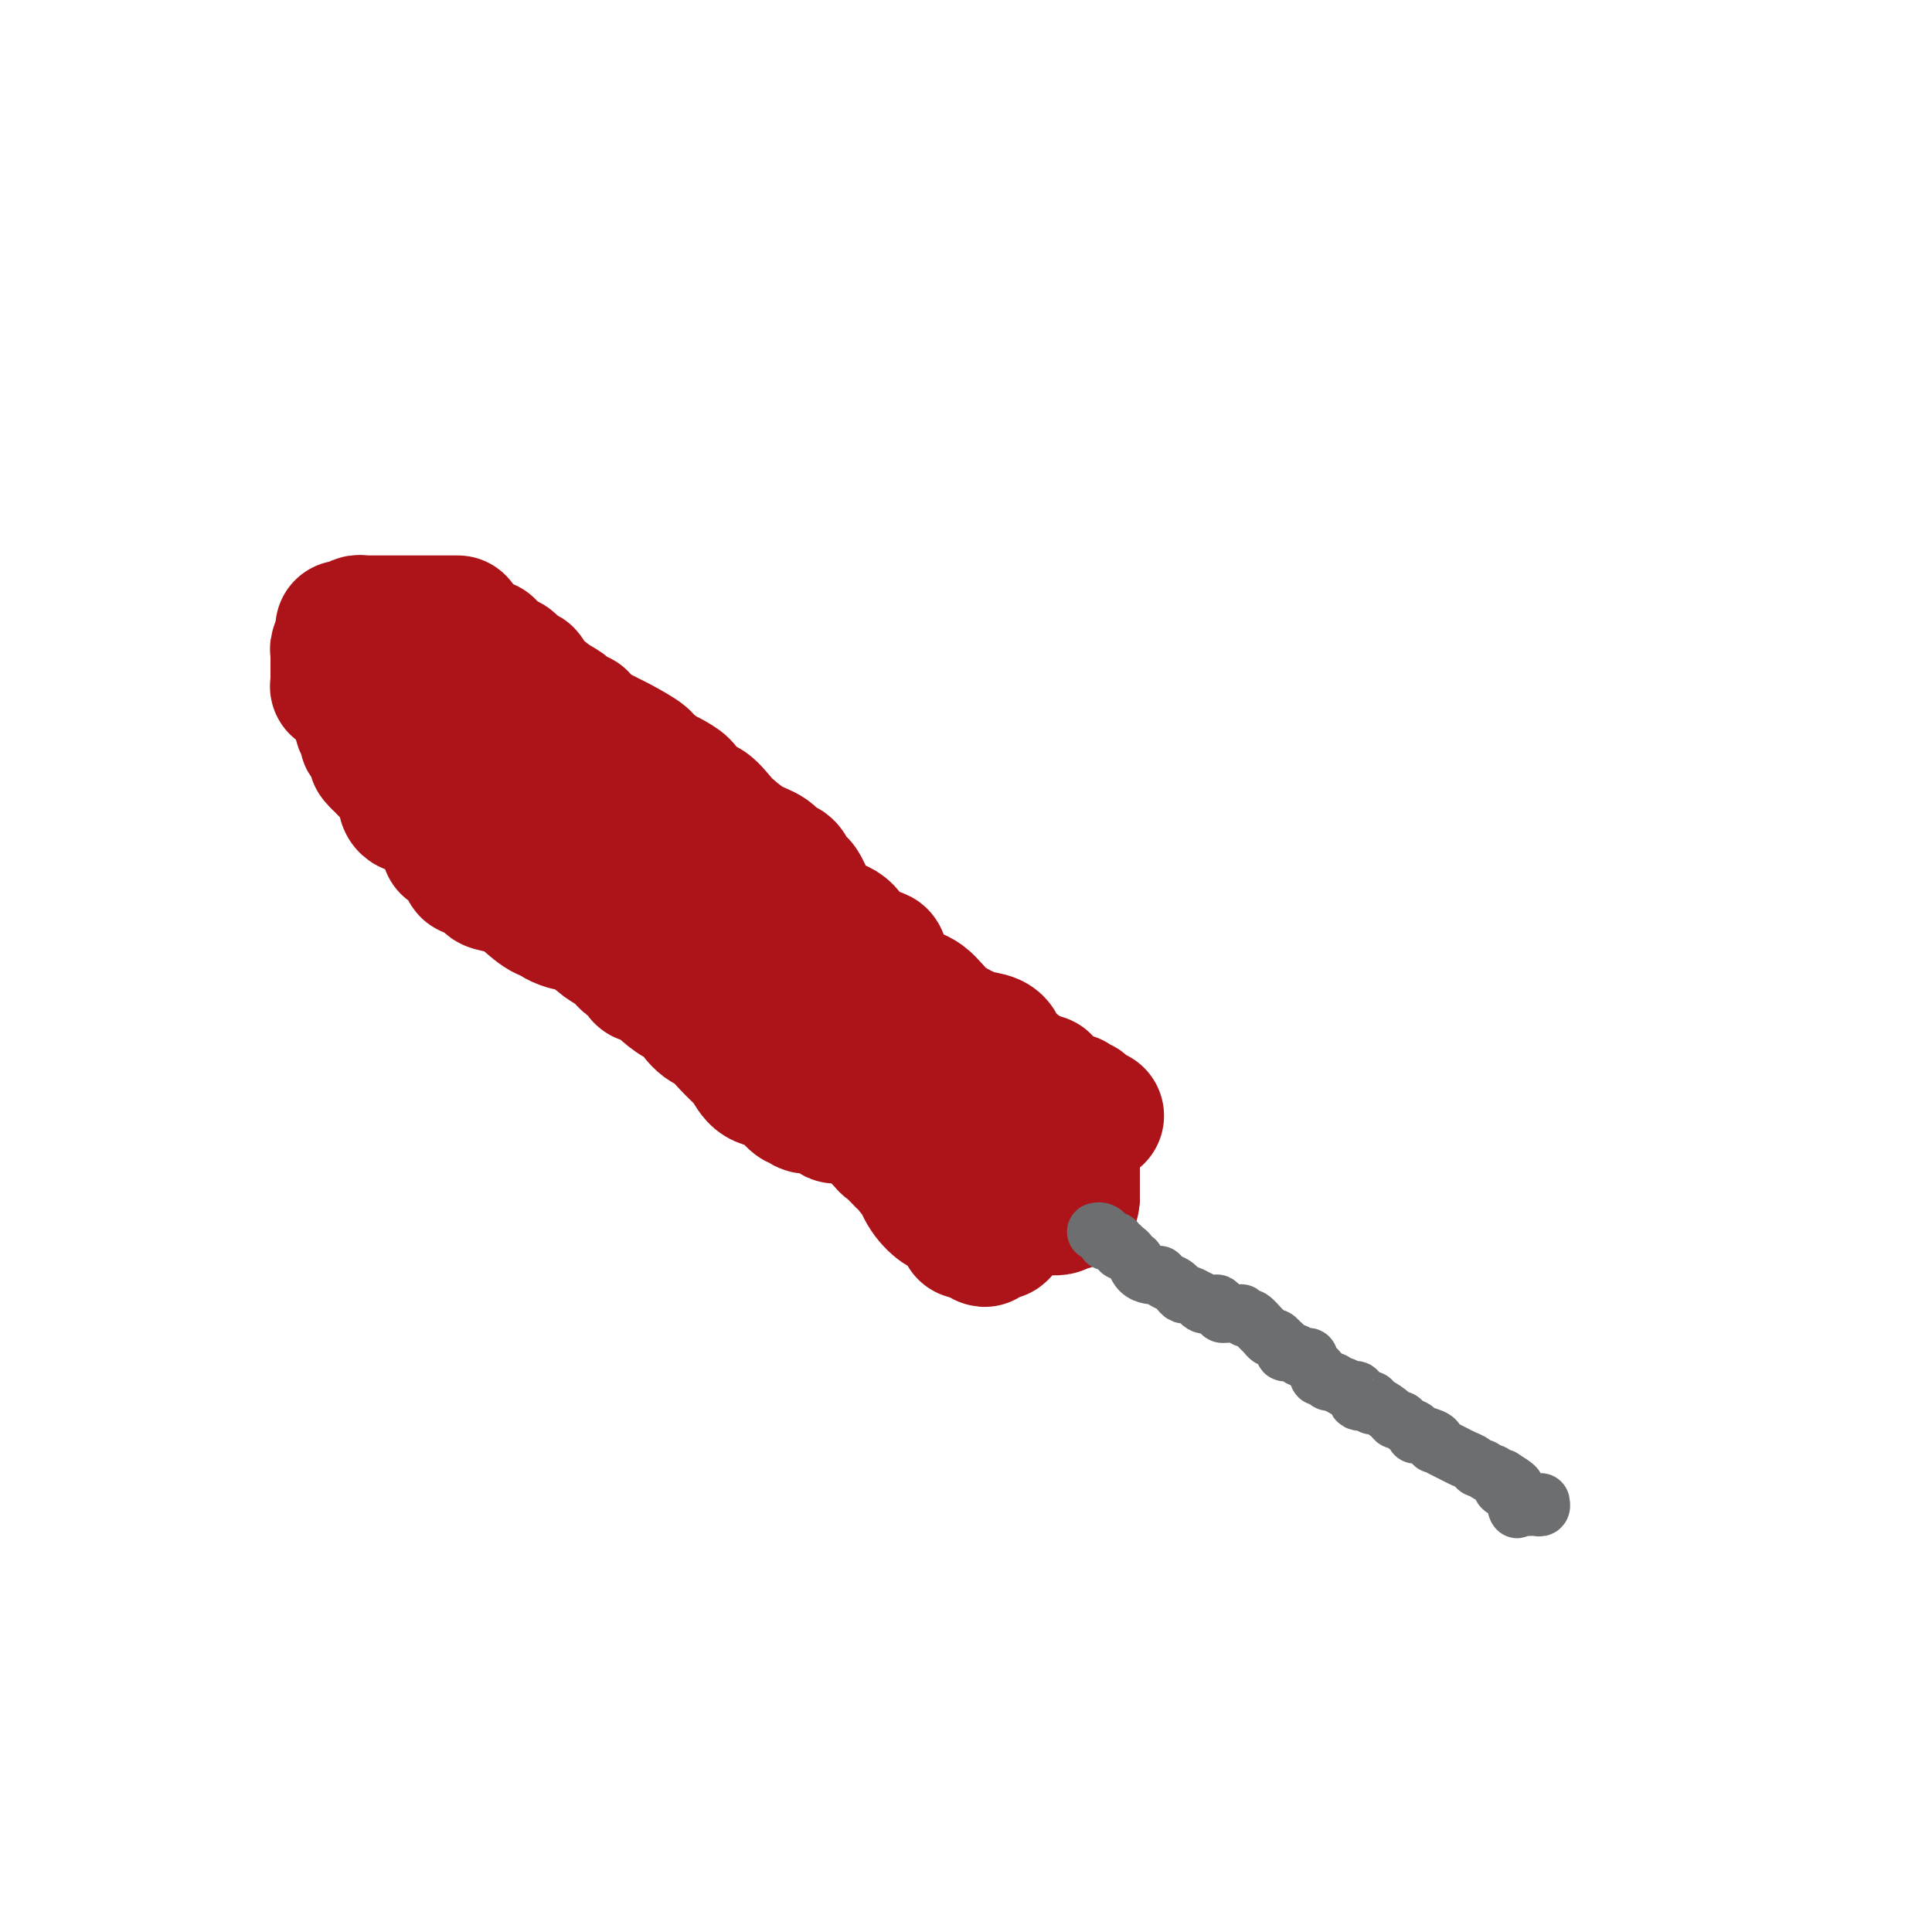 <svg viewBox='0 0 400 400' version='1.1' xmlns='http://www.w3.org/2000/svg' xmlns:xlink='http://www.w3.org/1999/xlink'><g fill='none' stroke='#AD1419' stroke-width='28' stroke-linecap='round' stroke-linejoin='round'><path d='M94,129c-0.274,-0.000 -0.548,-0.000 0,0c0.548,0.000 1.919,0.000 -1,0c-2.919,-0.000 -10.126,-0.000 -13,0c-2.874,0.000 -1.414,0.000 -1,0c0.414,-0.000 -0.217,-0.001 -1,0c-0.783,0.001 -1.719,0.004 -2,0c-0.281,-0.004 0.093,-0.015 0,0c-0.093,0.015 -0.652,0.057 -1,0c-0.348,-0.057 -0.485,-0.211 -1,0c-0.515,0.211 -1.408,0.788 -2,1c-0.592,0.212 -0.883,0.061 -1,0c-0.117,-0.061 -0.058,-0.030 0,0'/><path d='M71,131c-0.030,0.477 -0.061,0.955 0,1c0.061,0.045 0.212,-0.341 0,0c-0.212,0.341 -0.789,1.410 -1,2c-0.211,0.590 -0.057,0.700 0,1c0.057,0.300 0.015,0.791 0,1c-0.015,0.209 -0.004,0.136 0,0c0.004,-0.136 0.001,-0.334 0,0c-0.001,0.334 -0.001,1.200 0,2c0.001,0.800 0.004,1.534 0,2c-0.004,0.466 -0.016,0.664 0,1c0.016,0.336 0.060,0.811 0,1c-0.060,0.189 -0.225,0.093 0,0c0.225,-0.093 0.838,-0.182 1,0c0.162,0.182 -0.129,0.635 0,1c0.129,0.365 0.678,0.641 1,1c0.322,0.359 0.416,0.799 1,1c0.584,0.201 1.656,0.162 2,0c0.344,-0.162 -0.042,-0.447 0,0c0.042,0.447 0.511,1.626 1,2c0.489,0.374 0.998,-0.056 1,0c0.002,0.056 -0.502,0.600 0,1c0.502,0.400 2.009,0.656 3,1c0.991,0.344 1.467,0.775 2,1c0.533,0.225 1.125,0.245 2,1c0.875,0.755 2.033,2.244 3,3c0.967,0.756 1.744,0.780 2,1c0.256,0.220 -0.008,0.636 0,1c0.008,0.364 0.288,0.675 1,1c0.712,0.325 1.856,0.662 3,1'/><path d='M93,158c3.138,2.491 0.484,1.718 0,2c-0.484,0.282 1.203,1.620 2,2c0.797,0.380 0.705,-0.196 1,0c0.295,0.196 0.977,1.166 2,2c1.023,0.834 2.386,1.532 3,2c0.614,0.468 0.479,0.708 1,1c0.521,0.292 1.699,0.638 2,1c0.301,0.362 -0.274,0.740 0,1c0.274,0.260 1.397,0.402 2,1c0.603,0.598 0.687,1.651 1,2c0.313,0.349 0.854,-0.006 1,0c0.146,0.006 -0.104,0.373 0,1c0.104,0.627 0.560,1.516 1,2c0.440,0.484 0.863,0.565 1,1c0.137,0.435 -0.012,1.226 1,2c1.012,0.774 3.184,1.532 4,2c0.816,0.468 0.274,0.647 0,1c-0.274,0.353 -0.282,0.881 0,1c0.282,0.119 0.853,-0.169 1,0c0.147,0.169 -0.130,0.796 0,1c0.130,0.204 0.669,-0.013 1,0c0.331,0.013 0.455,0.258 1,1c0.545,0.742 1.511,1.980 2,3c0.489,1.020 0.502,1.821 1,2c0.498,0.179 1.482,-0.264 2,0c0.518,0.264 0.570,1.237 1,2c0.430,0.763 1.239,1.318 2,2c0.761,0.682 1.474,1.491 2,2c0.526,0.509 0.865,0.717 1,1c0.135,0.283 0.068,0.642 0,1'/><path d='M129,197c5.925,6.241 2.737,2.344 2,1c-0.737,-1.344 0.978,-0.136 2,1c1.022,1.136 1.352,2.198 2,3c0.648,0.802 1.613,1.342 3,2c1.387,0.658 3.196,1.432 4,2c0.804,0.568 0.605,0.930 1,1c0.395,0.070 1.386,-0.151 2,0c0.614,0.151 0.850,0.674 1,1c0.150,0.326 0.212,0.456 1,1c0.788,0.544 2.301,1.502 3,2c0.699,0.498 0.583,0.537 1,1c0.417,0.463 1.367,1.352 2,2c0.633,0.648 0.950,1.055 1,1c0.050,-0.055 -0.167,-0.572 1,0c1.167,0.572 3.719,2.233 5,3c1.281,0.767 1.293,0.638 2,1c0.707,0.362 2.111,1.213 3,2c0.889,0.787 1.265,1.509 2,2c0.735,0.491 1.831,0.752 3,1c1.169,0.248 2.411,0.482 3,1c0.589,0.518 0.525,1.318 1,2c0.475,0.682 1.489,1.245 2,2c0.511,0.755 0.519,1.704 1,2c0.481,0.296 1.436,-0.059 2,0c0.564,0.059 0.739,0.531 1,1c0.261,0.469 0.609,0.934 1,1c0.391,0.066 0.826,-0.267 1,0c0.174,0.267 0.087,1.133 0,2'/><path d='M182,235c1.796,2.034 1.787,2.119 2,2c0.213,-0.119 0.648,-0.440 1,0c0.352,0.440 0.620,1.642 1,2c0.380,0.358 0.872,-0.129 1,0c0.128,0.129 -0.107,0.872 0,1c0.107,0.128 0.555,-0.360 1,0c0.445,0.360 0.886,1.568 1,2c0.114,0.432 -0.099,0.087 0,0c0.099,-0.087 0.511,0.083 1,1c0.489,0.917 1.057,2.582 2,4c0.943,1.418 2.262,2.590 3,3c0.738,0.410 0.894,0.057 1,0c0.106,-0.057 0.161,0.181 1,1c0.839,0.819 2.462,2.220 3,3c0.538,0.780 -0.009,0.941 0,1c0.009,0.059 0.574,0.017 1,0c0.426,-0.017 0.713,-0.008 1,0'/><path d='M202,255c3.258,3.094 1.402,0.829 1,0c-0.402,-0.829 0.649,-0.222 1,0c0.351,0.222 0.003,0.059 0,0c-0.003,-0.059 0.339,-0.014 1,0c0.661,0.014 1.641,-0.002 2,0c0.359,0.002 0.096,0.022 0,0c-0.096,-0.022 -0.026,-0.087 0,0c0.026,0.087 0.007,0.325 0,0c-0.007,-0.325 -0.002,-1.215 0,-2c0.002,-0.785 0.000,-1.467 0,-2c-0.000,-0.533 -0.000,-0.916 0,-1c0.000,-0.084 0.000,0.133 0,0c-0.000,-0.133 -0.000,-0.615 0,-1c0.000,-0.385 0.000,-0.674 0,-1c-0.000,-0.326 -0.000,-0.689 0,-1c0.000,-0.311 0.000,-0.569 0,-1c-0.000,-0.431 -0.000,-1.033 0,-2c0.000,-0.967 0.000,-2.298 0,-3c-0.000,-0.702 -0.000,-0.773 0,-1c0.000,-0.227 0.000,-0.609 0,-1c-0.000,-0.391 -0.000,-0.790 0,-1c0.000,-0.210 0.000,-0.232 0,-1c-0.000,-0.768 -0.000,-2.284 0,-3c0.000,-0.716 0.000,-0.633 0,-1c-0.000,-0.367 -0.000,-1.183 0,-2'/><path d='M207,231c0.003,-3.795 0.010,-2.282 0,-2c-0.010,0.282 -0.038,-0.666 0,-1c0.038,-0.334 0.140,-0.055 0,0c-0.140,0.055 -0.523,-0.114 -1,-1c-0.477,-0.886 -1.049,-2.488 -2,-3c-0.951,-0.512 -2.282,0.065 -3,0c-0.718,-0.065 -0.824,-0.773 -1,-1c-0.176,-0.227 -0.424,0.027 -1,0c-0.576,-0.027 -1.482,-0.336 -2,-1c-0.518,-0.664 -0.648,-1.682 -1,-2c-0.352,-0.318 -0.927,0.064 -2,0c-1.073,-0.064 -2.646,-0.575 -3,-1c-0.354,-0.425 0.510,-0.765 0,-1c-0.510,-0.235 -2.394,-0.366 -3,-1c-0.606,-0.634 0.065,-1.772 -1,-2c-1.065,-0.228 -3.866,0.455 -5,0c-1.134,-0.455 -0.600,-2.046 -1,-3c-0.400,-0.954 -1.735,-1.271 -3,-2c-1.265,-0.729 -2.460,-1.870 -3,-3c-0.540,-1.130 -0.423,-2.251 -1,-3c-0.577,-0.749 -1.846,-1.128 -3,-2c-1.154,-0.872 -2.192,-2.236 -3,-3c-0.808,-0.764 -1.385,-0.928 -2,-2c-0.615,-1.072 -1.269,-3.052 -2,-4c-0.731,-0.948 -1.541,-0.862 -2,-1c-0.459,-0.138 -0.568,-0.498 -1,-1c-0.432,-0.502 -1.188,-1.145 -2,-2c-0.812,-0.855 -1.680,-1.923 -3,-3c-1.320,-1.077 -3.091,-2.165 -4,-3c-0.909,-0.835 -0.954,-1.418 -1,-2'/><path d='M151,181c-5.038,-5.530 -2.133,-2.356 -2,-2c0.133,0.356 -2.508,-2.108 -4,-3c-1.492,-0.892 -1.837,-0.213 -3,-1c-1.163,-0.787 -3.145,-3.039 -4,-4c-0.855,-0.961 -0.583,-0.631 -1,-1c-0.417,-0.369 -1.522,-1.436 -3,-2c-1.478,-0.564 -3.327,-0.623 -4,-1c-0.673,-0.377 -0.169,-1.071 -1,-2c-0.831,-0.929 -2.998,-2.093 -4,-3c-1.002,-0.907 -0.839,-1.556 -1,-2c-0.161,-0.444 -0.645,-0.682 -1,-1c-0.355,-0.318 -0.580,-0.715 -1,-1c-0.420,-0.285 -1.035,-0.458 -2,-1c-0.965,-0.542 -2.281,-1.453 -3,-2c-0.719,-0.547 -0.840,-0.728 -1,-1c-0.160,-0.272 -0.357,-0.634 -1,-1c-0.643,-0.366 -1.730,-0.737 -2,-1c-0.270,-0.263 0.279,-0.420 0,-1c-0.279,-0.580 -1.384,-1.584 -2,-2c-0.616,-0.416 -0.742,-0.245 -1,-1c-0.258,-0.755 -0.647,-2.436 -1,-3c-0.353,-0.564 -0.668,-0.012 -1,0c-0.332,0.012 -0.681,-0.518 -1,-1c-0.319,-0.482 -0.610,-0.917 -1,-1c-0.390,-0.083 -0.880,0.187 -1,0c-0.120,-0.187 0.131,-0.829 0,-1c-0.131,-0.171 -0.643,0.129 -1,0c-0.357,-0.129 -0.558,-0.689 -1,-1c-0.442,-0.311 -1.126,-0.375 -2,-1c-0.874,-0.625 -1.937,-1.813 -3,-3'/><path d='M98,137c-6.083,-5.032 -5.290,-2.613 -5,-2c0.290,0.613 0.078,-0.581 0,-1c-0.078,-0.419 -0.022,-0.062 0,0c0.022,0.062 0.009,-0.171 0,0c-0.009,0.171 -0.015,0.747 0,1c0.015,0.253 0.050,0.184 1,1c0.950,0.816 2.815,2.516 3,3c0.185,0.484 -1.311,-0.250 1,2c2.311,2.250 8.428,7.483 11,10c2.572,2.517 1.600,2.316 2,3c0.400,0.684 2.172,2.252 3,3c0.828,0.748 0.711,0.676 1,1c0.289,0.324 0.983,1.045 2,2c1.017,0.955 2.357,2.143 3,3c0.643,0.857 0.589,1.384 1,2c0.411,0.616 1.288,1.320 2,2c0.712,0.680 1.259,1.336 2,2c0.741,0.664 1.676,1.336 2,2c0.324,0.664 0.037,1.322 1,2c0.963,0.678 3.176,1.378 4,2c0.824,0.622 0.260,1.168 1,2c0.740,0.832 2.783,1.952 4,3c1.217,1.048 1.609,2.024 2,3'/><path d='M139,183c7.773,7.926 4.204,3.740 3,2c-1.204,-1.740 -0.043,-1.033 1,0c1.043,1.033 1.968,2.393 3,3c1.032,0.607 2.170,0.461 3,1c0.830,0.539 1.351,1.762 1,2c-0.351,0.238 -1.576,-0.509 0,0c1.576,0.509 5.952,2.273 8,3c2.048,0.727 1.767,0.415 2,1c0.233,0.585 0.978,2.066 3,3c2.022,0.934 5.321,1.319 7,2c1.679,0.681 1.739,1.656 2,2c0.261,0.344 0.725,0.057 1,0c0.275,-0.057 0.362,0.115 1,1c0.638,0.885 1.827,2.482 3,3c1.173,0.518 2.329,-0.041 3,0c0.671,0.041 0.857,0.684 1,1c0.143,0.316 0.244,0.304 1,1c0.756,0.696 2.167,2.098 4,3c1.833,0.902 4.088,1.302 5,2c0.912,0.698 0.482,1.692 1,2c0.518,0.308 1.983,-0.072 3,0c1.017,0.072 1.584,0.596 2,1c0.416,0.404 0.680,0.689 1,1c0.320,0.311 0.697,0.648 1,1c0.303,0.352 0.534,0.721 1,1c0.466,0.279 1.168,0.469 2,1c0.832,0.531 1.795,1.402 3,2c1.205,0.598 2.653,0.923 3,1c0.347,0.077 -0.407,-0.095 0,0c0.407,0.095 1.973,0.456 3,1c1.027,0.544 1.513,1.272 2,2'/><path d='M213,226c11.549,6.835 3.420,2.423 1,1c-2.420,-1.423 0.867,0.145 2,1c1.133,0.855 0.110,0.999 0,1c-0.110,0.001 0.693,-0.141 1,0c0.307,0.141 0.120,0.563 0,1c-0.120,0.437 -0.172,0.888 0,1c0.172,0.112 0.567,-0.115 1,0c0.433,0.115 0.903,0.571 1,1c0.097,0.429 -0.181,0.832 0,1c0.181,0.168 0.819,0.100 1,0c0.181,-0.100 -0.095,-0.234 0,0c0.095,0.234 0.561,0.836 1,1c0.439,0.164 0.850,-0.111 1,0c0.150,0.111 0.040,0.607 0,1c-0.040,0.393 -0.011,0.683 0,1c0.011,0.317 0.003,0.662 0,1c-0.003,0.338 -0.001,0.668 0,1c0.001,0.332 0.000,0.666 0,1c-0.000,0.334 -0.000,0.667 0,1c0.000,0.333 0.000,0.666 0,1c-0.000,0.334 -0.000,0.668 0,1c0.000,0.332 0.000,0.662 0,1c-0.000,0.338 -0.000,0.683 0,1c0.000,0.317 0.000,0.606 0,1c-0.000,0.394 -0.000,0.893 0,1c0.000,0.107 0.000,-0.177 0,0c-0.000,0.177 -0.000,0.817 0,1c0.000,0.183 0.000,-0.091 0,0c-0.000,0.091 -0.000,0.545 0,1'/><path d='M222,248c-0.174,2.121 -0.608,0.425 -1,0c-0.392,-0.425 -0.743,0.422 -1,1c-0.257,0.578 -0.421,0.887 -1,1c-0.579,0.113 -1.572,0.031 -2,0c-0.428,-0.031 -0.291,-0.009 -1,0c-0.709,0.009 -2.264,0.005 -3,0c-0.736,-0.005 -0.653,-0.012 -1,0c-0.347,0.012 -1.125,0.043 -2,0c-0.875,-0.043 -1.848,-0.161 -2,0c-0.152,0.161 0.518,0.600 0,0c-0.518,-0.600 -2.222,-2.241 -3,-3c-0.778,-0.759 -0.628,-0.638 -1,-1c-0.372,-0.362 -1.267,-1.206 -2,-2c-0.733,-0.794 -1.306,-1.537 -2,-2c-0.694,-0.463 -1.509,-0.646 -2,-1c-0.491,-0.354 -0.657,-0.878 -1,-1c-0.343,-0.122 -0.862,0.159 -1,0c-0.138,-0.159 0.105,-0.760 0,-1c-0.105,-0.240 -0.557,-0.121 -1,0c-0.443,0.121 -0.875,0.244 -1,0c-0.125,-0.244 0.059,-0.855 0,-1c-0.059,-0.145 -0.361,0.178 -1,0c-0.639,-0.178 -1.616,-0.855 -2,-1c-0.384,-0.145 -0.175,0.243 -1,0c-0.825,-0.243 -2.685,-1.117 -4,-2c-1.315,-0.883 -2.085,-1.776 -3,-2c-0.915,-0.224 -1.976,0.222 -3,0c-1.024,-0.222 -2.012,-1.111 -3,-2'/><path d='M177,231c-5.874,-2.813 -4.059,-0.346 -4,0c0.059,0.346 -1.637,-1.431 -3,-2c-1.363,-0.569 -2.392,0.069 -3,0c-0.608,-0.069 -0.795,-0.845 -1,-1c-0.205,-0.155 -0.428,0.312 -1,0c-0.572,-0.312 -1.492,-1.401 -2,-2c-0.508,-0.599 -0.605,-0.706 -1,-1c-0.395,-0.294 -1.088,-0.774 -2,-1c-0.912,-0.226 -2.043,-0.199 -3,-1c-0.957,-0.801 -1.740,-2.432 -2,-3c-0.260,-0.568 0.003,-0.075 0,0c-0.003,0.075 -0.271,-0.269 -1,-1c-0.729,-0.731 -1.920,-1.851 -3,-3c-1.080,-1.149 -2.051,-2.328 -3,-3c-0.949,-0.672 -1.878,-0.838 -3,-2c-1.122,-1.162 -2.437,-3.321 -3,-4c-0.563,-0.679 -0.375,0.120 -1,0c-0.625,-0.120 -2.063,-1.160 -3,-2c-0.937,-0.840 -1.374,-1.482 -2,-2c-0.626,-0.518 -1.443,-0.914 -2,-1c-0.557,-0.086 -0.856,0.136 -1,0c-0.144,-0.136 -0.135,-0.631 0,-1c0.135,-0.369 0.394,-0.613 0,-1c-0.394,-0.387 -1.443,-0.919 -2,-1c-0.557,-0.081 -0.624,0.287 -1,0c-0.376,-0.287 -1.063,-1.231 -2,-2c-0.937,-0.769 -2.125,-1.363 -3,-2c-0.875,-0.637 -1.438,-1.319 -2,-2'/><path d='M123,193c-5.918,-5.053 -3.714,-2.684 -4,-2c-0.286,0.684 -3.061,-0.317 -4,-1c-0.939,-0.683 -0.042,-1.048 0,-1c0.042,0.048 -0.772,0.508 -2,0c-1.228,-0.508 -2.871,-1.986 -4,-3c-1.129,-1.014 -1.742,-1.564 -3,-2c-1.258,-0.436 -3.159,-0.758 -4,-1c-0.841,-0.242 -0.621,-0.404 -1,-1c-0.379,-0.596 -1.356,-1.627 -2,-2c-0.644,-0.373 -0.956,-0.089 -1,0c-0.044,0.089 0.182,-0.018 0,0c-0.182,0.018 -0.770,0.160 -1,0c-0.230,-0.160 -0.103,-0.621 0,-1c0.103,-0.379 0.182,-0.676 0,-1c-0.182,-0.324 -0.623,-0.673 -1,-1c-0.377,-0.327 -0.688,-0.630 -1,-1c-0.312,-0.370 -0.624,-0.808 -1,-1c-0.376,-0.192 -0.815,-0.139 -1,0c-0.185,0.139 -0.115,0.363 0,0c0.115,-0.363 0.276,-1.313 0,-2c-0.276,-0.687 -0.987,-1.113 -2,-2c-1.013,-0.887 -2.327,-2.237 -3,-3c-0.673,-0.763 -0.706,-0.939 -1,-1c-0.294,-0.061 -0.849,-0.009 -1,0c-0.151,0.009 0.102,-0.027 0,0c-0.102,0.027 -0.558,0.118 -1,0c-0.442,-0.118 -0.871,-0.444 -1,-1c-0.129,-0.556 0.042,-1.342 0,-2c-0.042,-0.658 -0.298,-1.188 -1,-2c-0.702,-0.812 -1.851,-1.906 -3,-3'/><path d='M80,159c-3.643,-3.887 -1.751,-1.605 -1,-1c0.751,0.605 0.360,-0.466 0,-1c-0.360,-0.534 -0.689,-0.529 -1,-1c-0.311,-0.471 -0.605,-1.417 -1,-2c-0.395,-0.583 -0.890,-0.801 -1,-1c-0.110,-0.199 0.167,-0.378 0,-1c-0.167,-0.622 -0.777,-1.686 -1,-2c-0.223,-0.314 -0.059,0.123 0,0c0.059,-0.123 0.012,-0.806 0,-1c-0.012,-0.194 0.011,0.103 0,0c-0.011,-0.103 -0.055,-0.604 0,-1c0.055,-0.396 0.211,-0.686 0,-1c-0.211,-0.314 -0.789,-0.652 -1,-1c-0.211,-0.348 -0.057,-0.705 0,-1c0.057,-0.295 0.015,-0.527 0,-1c-0.015,-0.473 -0.004,-1.188 0,-2c0.004,-0.812 0.000,-1.723 0,-2c-0.000,-0.277 0.003,0.080 0,0c-0.003,-0.080 -0.012,-0.596 0,-1c0.012,-0.404 0.045,-0.697 0,-1c-0.045,-0.303 -0.167,-0.617 0,-1c0.167,-0.383 0.622,-0.835 1,-1c0.378,-0.165 0.679,-0.045 1,0c0.321,0.045 0.663,0.013 1,0c0.337,-0.013 0.668,-0.006 1,0'/><path d='M78,136c0.793,-0.155 0.777,-0.041 1,0c0.223,0.041 0.687,0.011 1,0c0.313,-0.011 0.477,-0.003 1,0c0.523,0.003 1.406,0.001 2,0c0.594,-0.001 0.901,-0.001 1,0c0.099,0.001 -0.009,0.001 0,0c0.009,-0.001 0.134,-0.004 1,0c0.866,0.004 2.473,0.015 3,0c0.527,-0.015 -0.027,-0.057 0,0c0.027,0.057 0.634,0.211 1,0c0.366,-0.211 0.489,-0.789 1,-1c0.511,-0.211 1.408,-0.057 2,0c0.592,0.057 0.878,0.016 1,0c0.122,-0.016 0.079,-0.008 0,0c-0.079,0.008 -0.194,0.016 0,0c0.194,-0.016 0.696,-0.057 1,0c0.304,0.057 0.412,0.211 1,0c0.588,-0.211 1.658,-0.788 2,-1c0.342,-0.212 -0.045,-0.061 0,0c0.045,0.061 0.523,0.030 1,0'/><path d='M98,134c3.277,-0.314 1.470,-0.099 1,0c-0.470,0.099 0.396,0.083 1,0c0.604,-0.083 0.945,-0.234 1,0c0.055,0.234 -0.174,0.851 0,1c0.174,0.149 0.753,-0.171 1,0c0.247,0.171 0.161,0.833 0,1c-0.161,0.167 -0.398,-0.161 0,0c0.398,0.161 1.431,0.813 2,1c0.569,0.187 0.674,-0.090 1,0c0.326,0.090 0.875,0.546 1,1c0.125,0.454 -0.173,0.904 0,1c0.173,0.096 0.817,-0.162 1,0c0.183,0.162 -0.094,0.745 0,1c0.094,0.255 0.559,0.183 1,0c0.441,-0.183 0.857,-0.478 1,0c0.143,0.478 0.012,1.729 0,2c-0.012,0.271 0.096,-0.438 1,0c0.904,0.438 2.605,2.025 4,3c1.395,0.975 2.485,1.340 3,2c0.515,0.660 0.455,1.616 1,2c0.545,0.384 1.694,0.198 2,0c0.306,-0.198 -0.231,-0.406 0,0c0.231,0.406 1.230,1.426 2,2c0.770,0.574 1.311,0.703 2,1c0.689,0.297 1.524,0.762 2,1c0.476,0.238 0.591,0.249 2,1c1.409,0.751 4.110,2.241 5,3c0.890,0.759 -0.031,0.788 0,1c0.031,0.212 1.016,0.606 2,1'/><path d='M135,159c6.307,4.278 3.576,2.475 3,2c-0.576,-0.475 1.005,0.380 2,1c0.995,0.620 1.406,1.004 2,2c0.594,0.996 1.372,2.602 2,3c0.628,0.398 1.106,-0.413 2,0c0.894,0.413 2.203,2.051 3,3c0.797,0.949 1.082,1.207 2,2c0.918,0.793 2.470,2.119 4,3c1.530,0.881 3.040,1.318 4,2c0.960,0.682 1.371,1.611 2,2c0.629,0.389 1.478,0.239 2,1c0.522,0.761 0.719,2.431 1,3c0.281,0.569 0.648,0.035 1,0c0.352,-0.035 0.691,0.428 1,1c0.309,0.572 0.590,1.253 1,2c0.410,0.747 0.951,1.560 1,2c0.049,0.440 -0.392,0.509 0,1c0.392,0.491 1.616,1.406 3,2c1.384,0.594 2.926,0.868 4,2c1.074,1.132 1.679,3.123 3,4c1.321,0.877 3.357,0.642 4,1c0.643,0.358 -0.108,1.310 0,2c0.108,0.690 1.075,1.120 2,2c0.925,0.880 1.808,2.211 3,3c1.192,0.789 2.694,1.036 4,2c1.306,0.964 2.417,2.645 4,4c1.583,1.355 3.640,2.385 5,3c1.360,0.615 2.024,0.814 3,1c0.976,0.186 2.263,0.358 3,1c0.737,0.642 0.925,1.755 2,3c1.075,1.245 3.038,2.623 5,4'/><path d='M213,223c4.491,2.768 2.719,0.688 3,1c0.281,0.312 2.614,3.016 4,4c1.386,0.984 1.824,0.248 2,0c0.176,-0.248 0.089,-0.006 0,0c-0.089,0.006 -0.179,-0.223 0,0c0.179,0.223 0.626,0.897 1,1c0.374,0.103 0.675,-0.365 1,0c0.325,0.365 0.675,1.562 1,2c0.325,0.438 0.626,0.118 1,0c0.374,-0.118 0.821,-0.034 1,0c0.179,0.034 0.089,0.017 0,0'/></g>
<g fill='none' stroke='#6D6E70' stroke-width='12' stroke-linecap='round' stroke-linejoin='round'><path d='M227,255c-0.081,0.022 -0.163,0.045 0,0c0.163,-0.045 0.569,-0.157 1,0c0.431,0.157 0.885,0.582 1,1c0.115,0.418 -0.109,0.829 0,1c0.109,0.171 0.550,0.102 1,0c0.450,-0.102 0.908,-0.238 1,0c0.092,0.238 -0.183,0.851 0,1c0.183,0.149 0.823,-0.166 1,0c0.177,0.166 -0.111,0.813 0,1c0.111,0.187 0.620,-0.087 1,0c0.380,0.087 0.630,0.535 1,1c0.370,0.465 0.858,0.948 1,1c0.142,0.052 -0.063,-0.326 0,0c0.063,0.326 0.395,1.354 1,2c0.605,0.646 1.485,0.908 2,1c0.515,0.092 0.667,0.014 1,0c0.333,-0.014 0.849,0.038 1,0c0.151,-0.038 -0.061,-0.164 0,0c0.061,0.164 0.396,0.617 1,1c0.604,0.383 1.476,0.695 2,1c0.524,0.305 0.700,0.603 1,1c0.300,0.397 0.724,0.895 1,1c0.276,0.105 0.403,-0.182 1,0c0.597,0.182 1.665,0.832 2,1c0.335,0.168 -0.064,-0.147 0,0c0.064,0.147 0.590,0.756 1,1c0.410,0.244 0.705,0.122 1,0'/><path d='M250,270c3.947,2.276 2.315,0.466 2,0c-0.315,-0.466 0.689,0.411 1,1c0.311,0.589 -0.070,0.890 0,1c0.070,0.110 0.592,0.028 1,0c0.408,-0.028 0.701,-0.003 1,0c0.299,0.003 0.604,-0.015 1,0c0.396,0.015 0.883,0.063 1,0c0.117,-0.063 -0.138,-0.239 0,0c0.138,0.239 0.667,0.891 1,1c0.333,0.109 0.470,-0.326 1,0c0.530,0.326 1.452,1.412 2,2c0.548,0.588 0.720,0.679 1,1c0.280,0.321 0.668,0.873 1,1c0.332,0.127 0.609,-0.172 1,0c0.391,0.172 0.896,0.816 1,1c0.104,0.184 -0.193,-0.090 0,0c0.193,0.090 0.878,0.546 1,1c0.122,0.454 -0.317,0.905 0,1c0.317,0.095 1.391,-0.168 2,0c0.609,0.168 0.754,0.766 1,1c0.246,0.234 0.592,0.104 1,0c0.408,-0.104 0.879,-0.181 1,0c0.121,0.181 -0.109,0.622 0,1c0.109,0.378 0.555,0.694 1,1c0.445,0.306 0.889,0.604 1,1c0.111,0.396 -0.111,0.891 0,1c0.111,0.109 0.556,-0.167 1,0c0.444,0.167 0.889,0.776 1,1c0.111,0.224 -0.111,0.064 0,0c0.111,-0.064 0.556,-0.032 1,0'/><path d='M276,286c4.349,2.643 2.221,1.252 2,1c-0.221,-0.252 1.464,0.637 2,1c0.536,0.363 -0.077,0.201 0,0c0.077,-0.201 0.843,-0.442 1,0c0.157,0.442 -0.297,1.567 0,2c0.297,0.433 1.344,0.175 2,0c0.656,-0.175 0.921,-0.267 1,0c0.079,0.267 -0.028,0.894 0,1c0.028,0.106 0.191,-0.308 1,0c0.809,0.308 2.263,1.339 3,2c0.737,0.661 0.758,0.952 1,1c0.242,0.048 0.707,-0.145 1,0c0.293,0.145 0.415,0.630 1,1c0.585,0.370 1.631,0.625 2,1c0.369,0.375 0.059,0.870 0,1c-0.059,0.130 0.134,-0.106 1,0c0.866,0.106 2.406,0.553 3,1c0.594,0.447 0.242,0.893 0,1c-0.242,0.107 -0.373,-0.126 0,0c0.373,0.126 1.252,0.612 2,1c0.748,0.388 1.366,0.677 2,1c0.634,0.323 1.283,0.679 2,1c0.717,0.321 1.502,0.607 2,1c0.498,0.393 0.711,0.894 1,1c0.289,0.106 0.655,-0.181 1,0c0.345,0.181 0.670,0.832 1,1c0.330,0.168 0.666,-0.147 1,0c0.334,0.147 0.667,0.756 1,1c0.333,0.244 0.667,0.122 1,0'/><path d='M311,306c5.411,3.336 1.440,1.678 0,1c-1.440,-0.678 -0.348,-0.374 0,0c0.348,0.374 -0.046,0.817 0,1c0.046,0.183 0.534,0.106 1,0c0.466,-0.106 0.909,-0.239 1,0c0.091,0.239 -0.172,0.852 0,1c0.172,0.148 0.778,-0.167 1,0c0.222,0.167 0.059,0.818 0,1c-0.059,0.182 -0.016,-0.105 0,0c0.016,0.105 0.005,0.601 0,1c-0.005,0.399 -0.002,0.699 0,1'/><path d='M314,312c0.400,0.928 -0.100,0.249 0,0c0.100,-0.249 0.800,-0.067 1,0c0.200,0.067 -0.100,0.019 0,0c0.100,-0.019 0.601,-0.009 1,0c0.399,0.009 0.695,0.016 1,0c0.305,-0.016 0.618,-0.056 1,0c0.382,0.056 0.834,0.207 1,0c0.166,-0.207 0.048,-0.774 0,-1c-0.048,-0.226 -0.024,-0.113 0,0'/></g>
</svg>